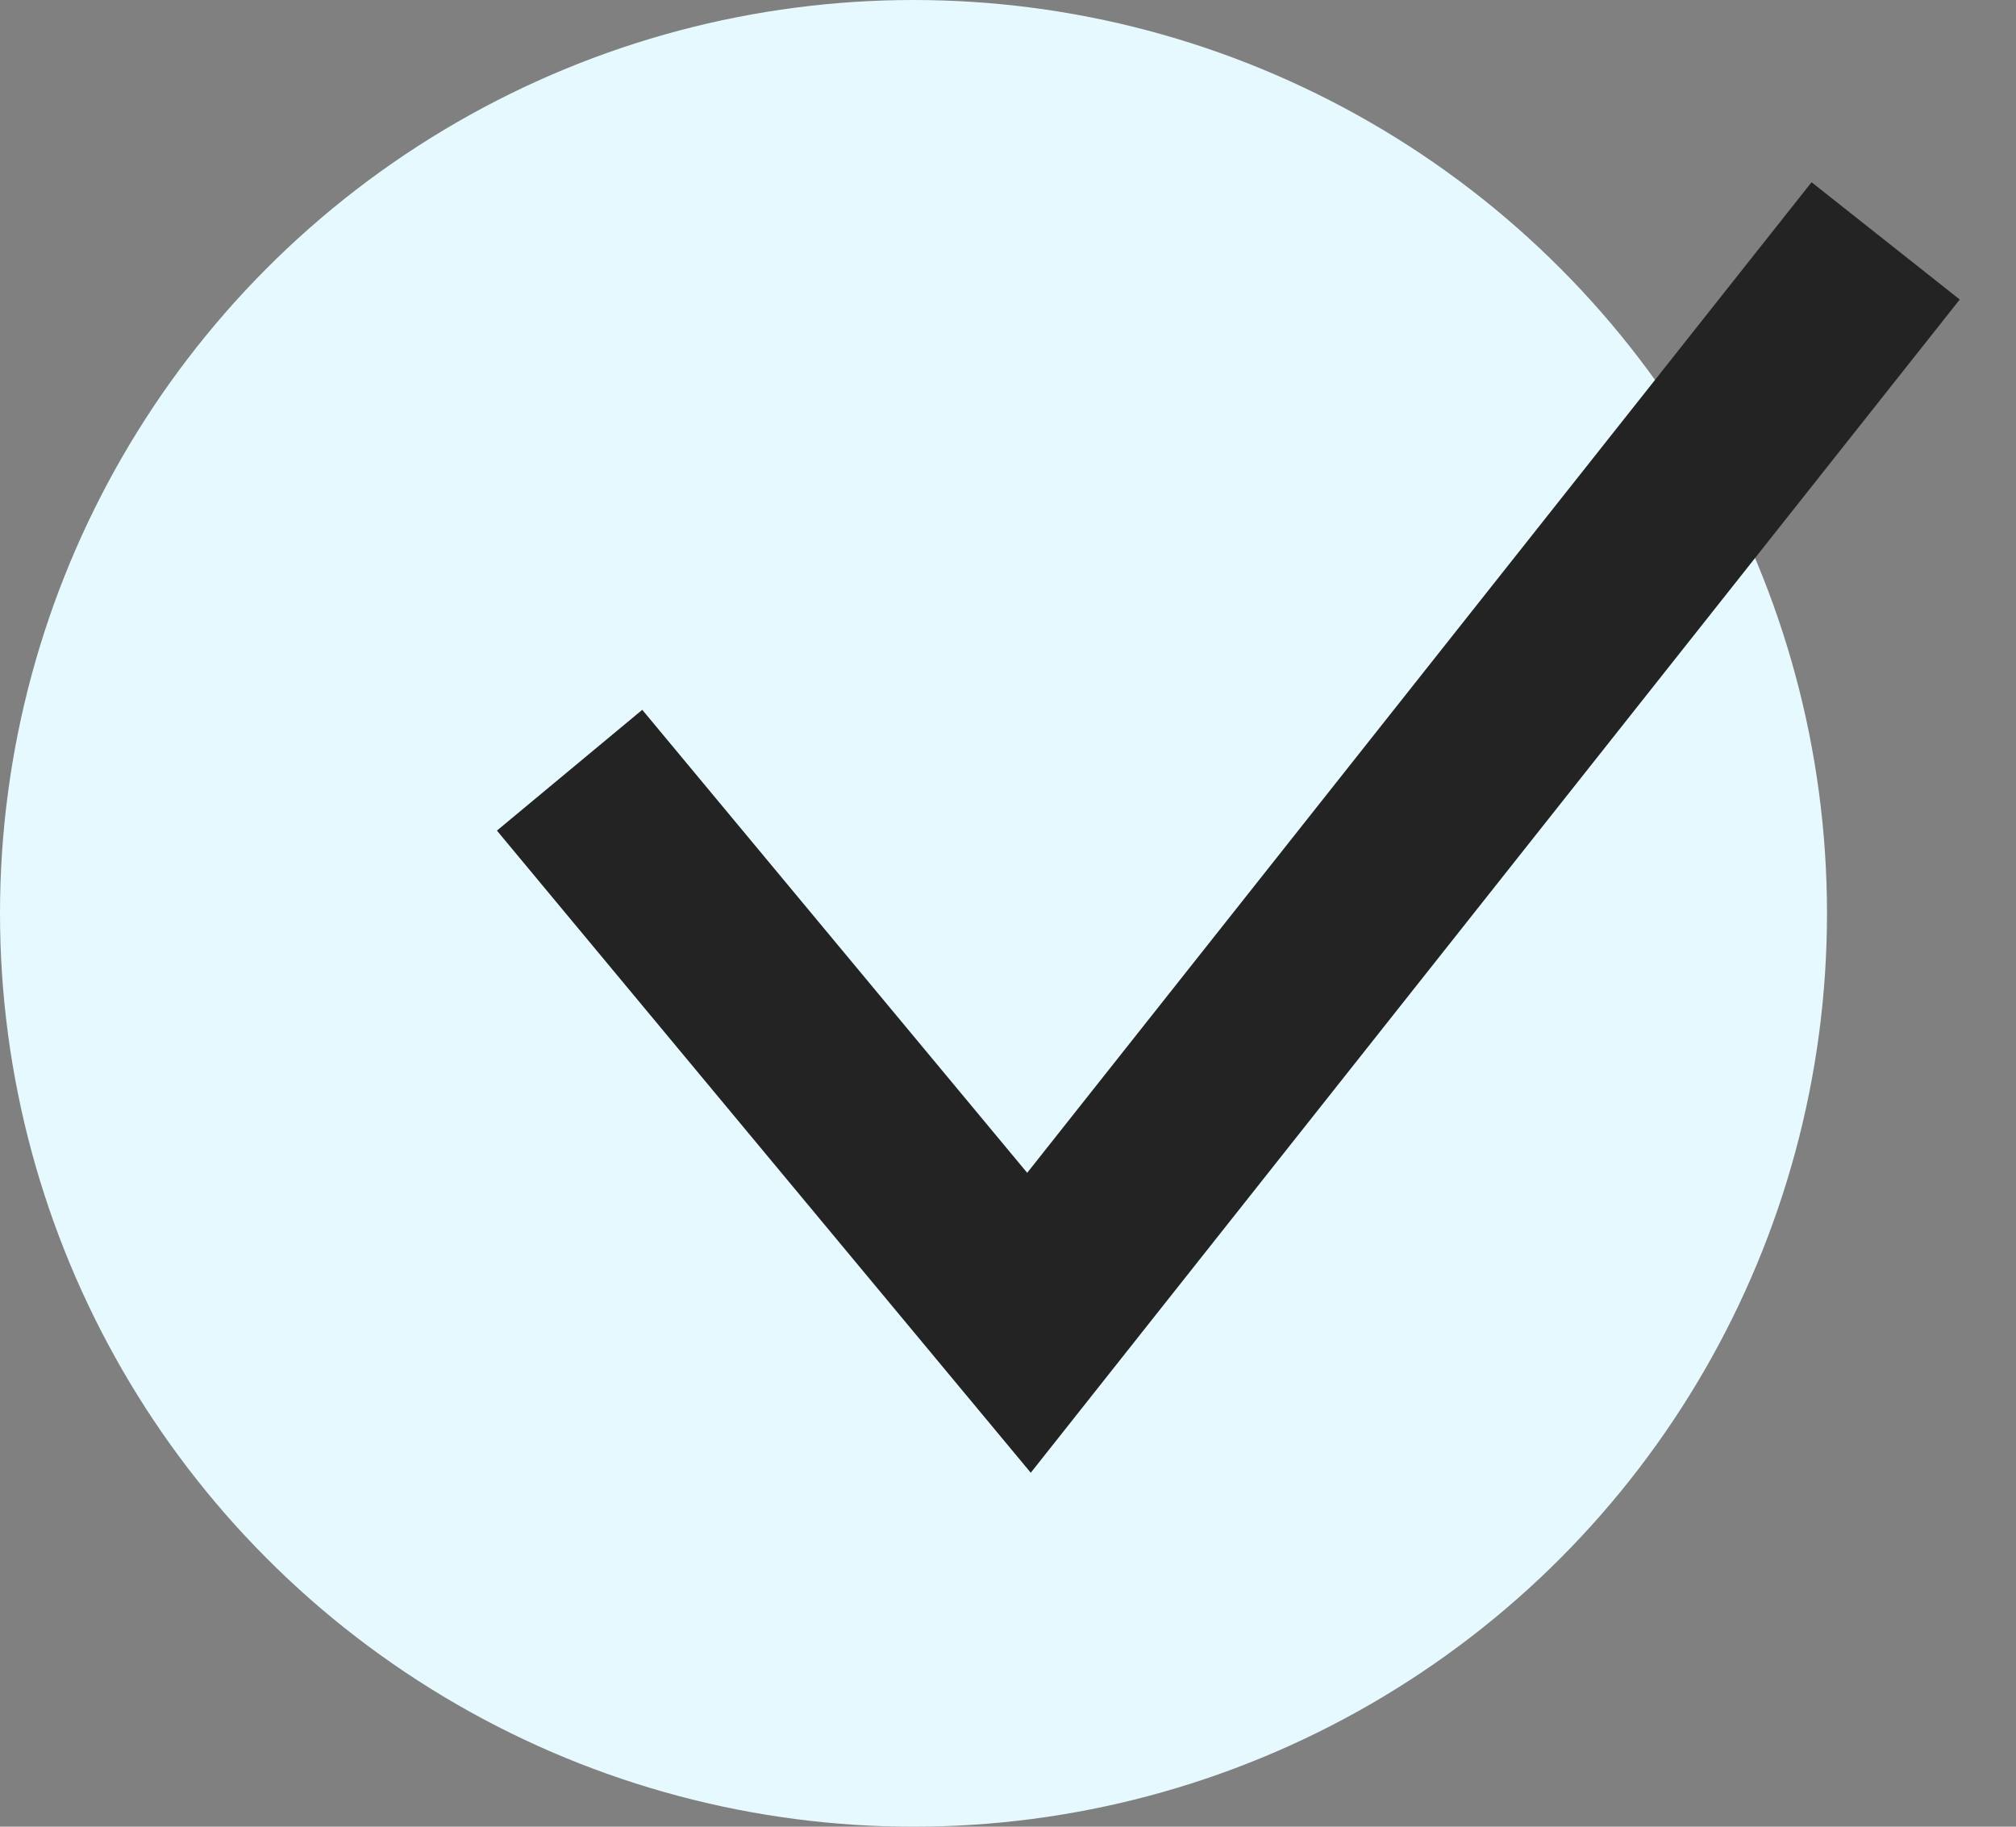 <svg width="32" height="29" viewBox="0 0 32 29" fill="none" xmlns="http://www.w3.org/2000/svg">
<rect x="0" y="0" width="32" height="29" fill="#808080" stroke="none"/>
<circle cx="14.5" cy="14.5" r="14.5" fill="#E5F9FF"/>
<path d="M10 13.381L16.333 21L29 5" stroke="#232323" stroke-width="3" stroke-linecap="square"/>
</svg>
